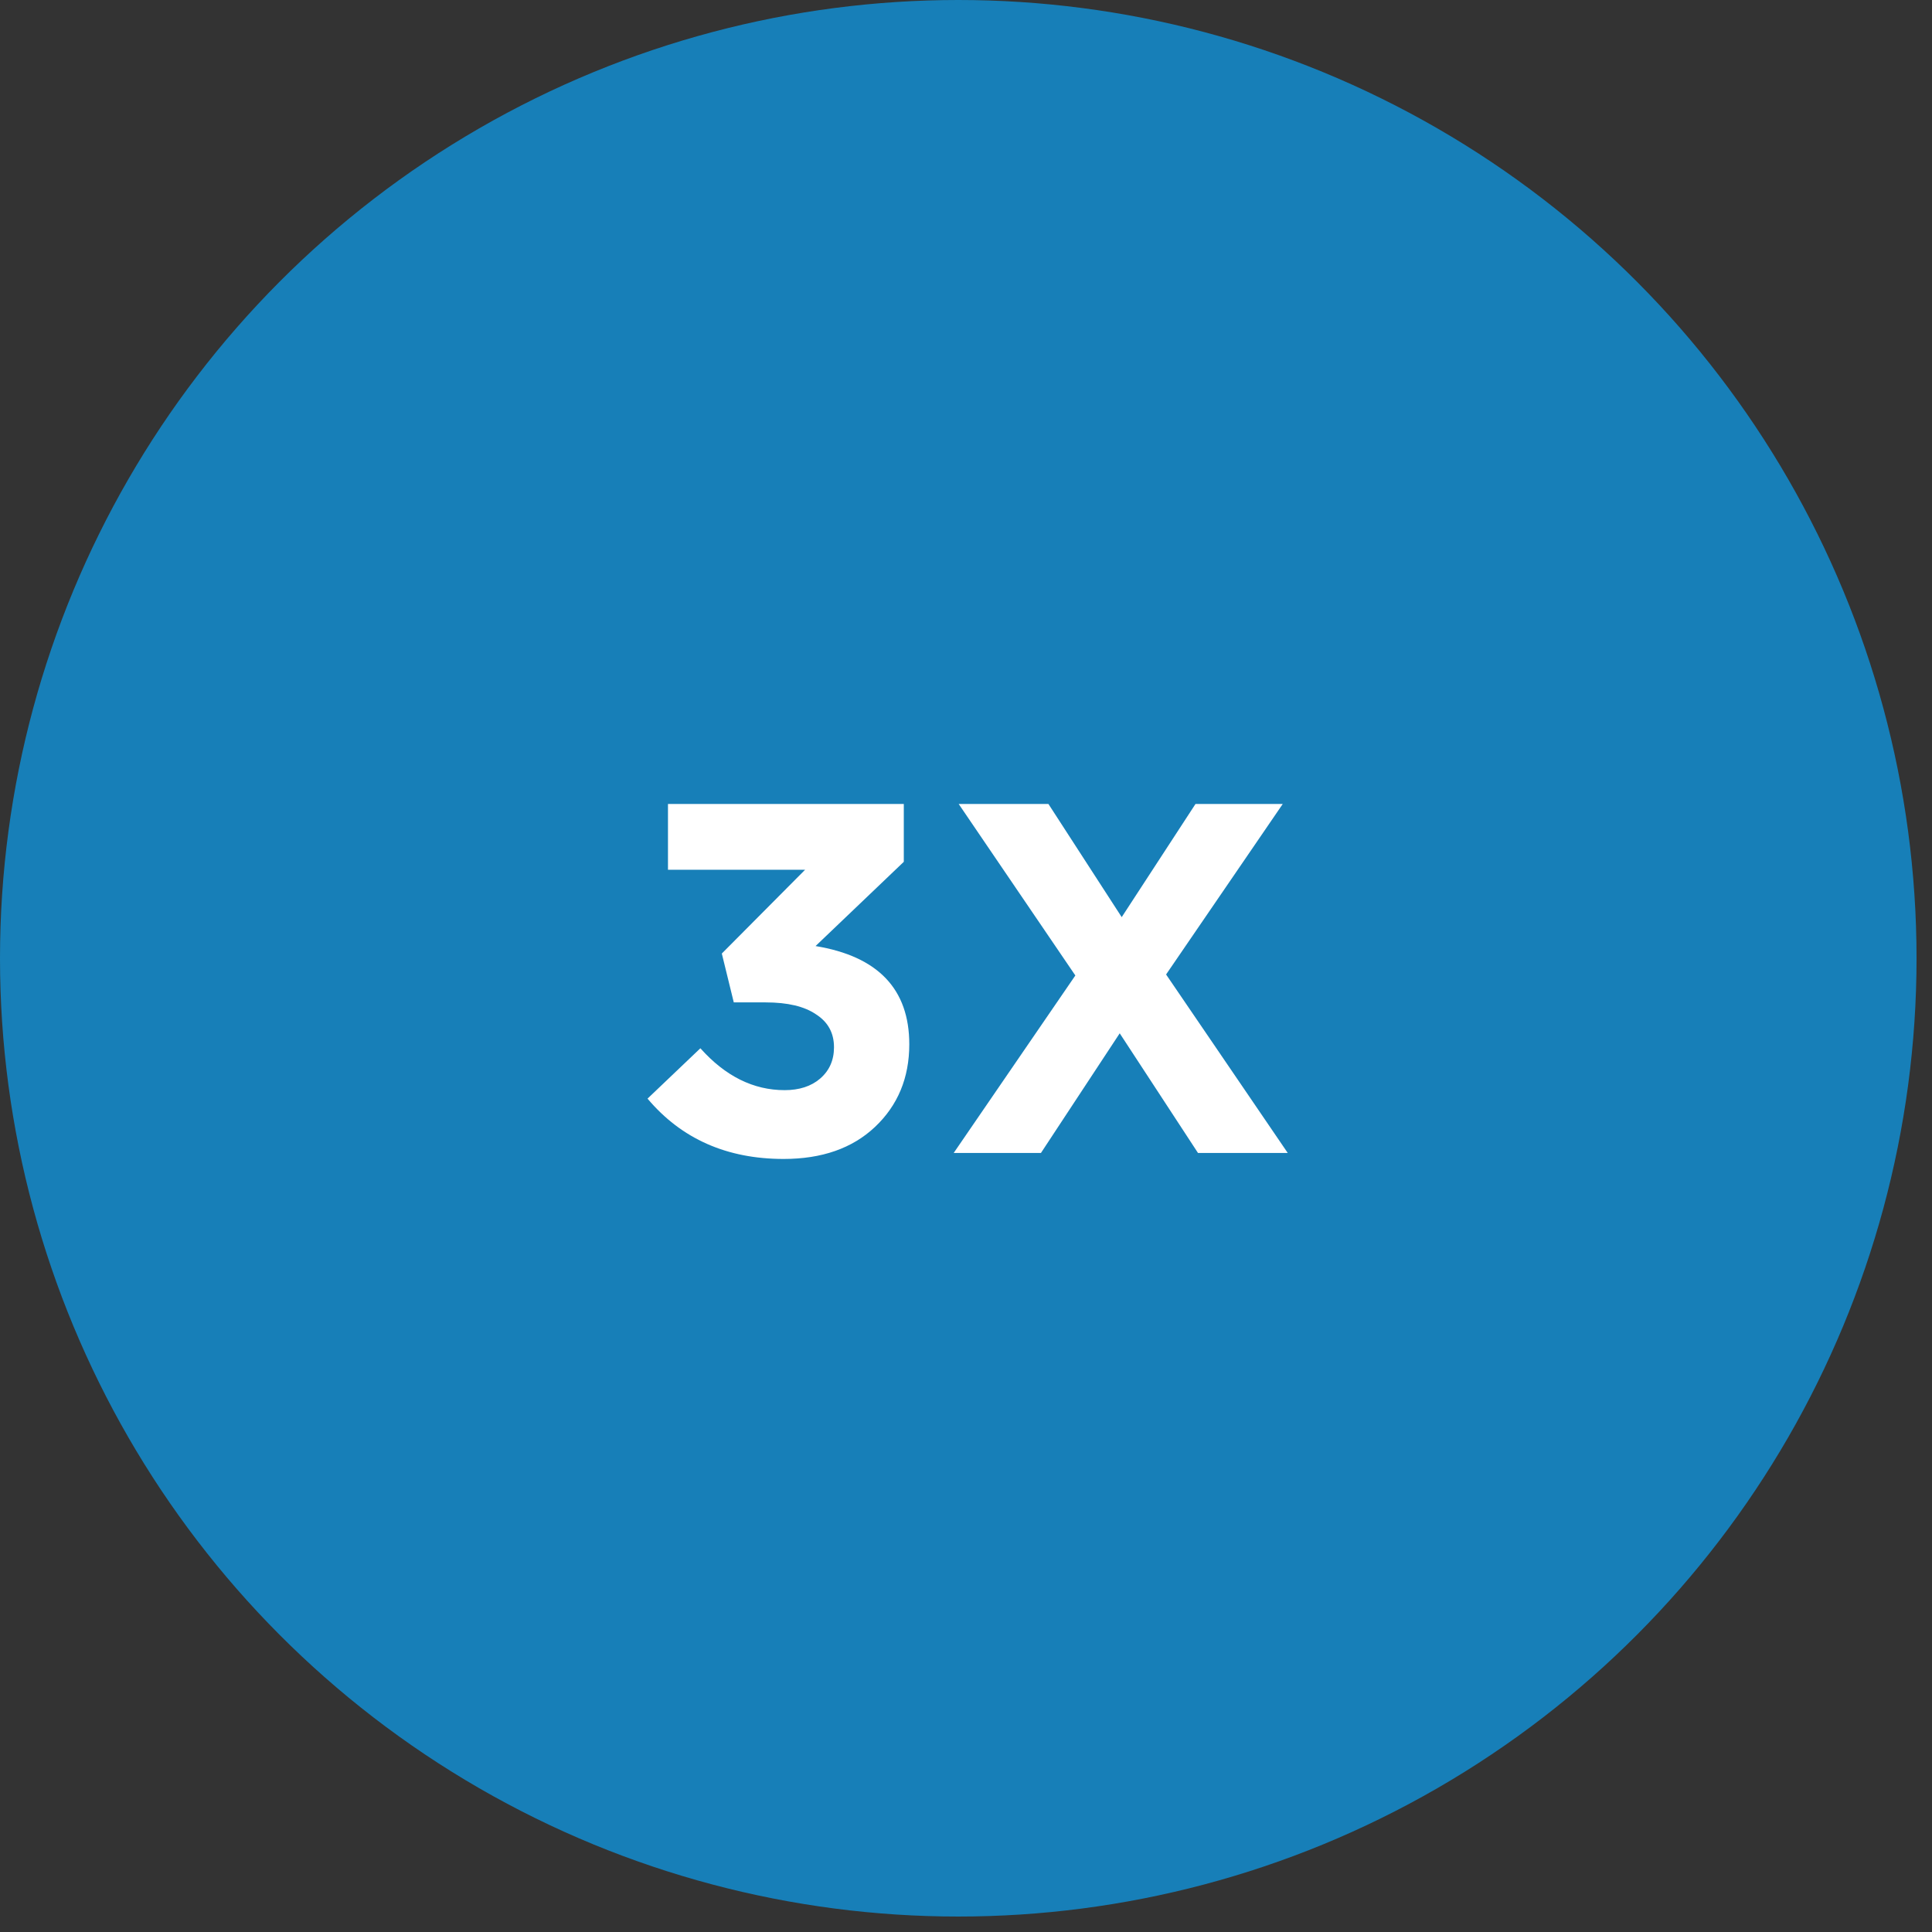 <svg width="124" height="124" viewBox="0 0 124 124" fill="none" xmlns="http://www.w3.org/2000/svg">
    <rect x="0" y="0" width="124" height="124" fill="#333333" stroke="none"/>
    <g clip-path="url(#qmt4f94iga)">
        <circle cx="61.504" cy="61.504" r="61.504" fill="#177FB8"/>
        <path d="M51.672 55.824h-8.8V51.6h15.136v3.712l-5.664 5.408c4.01.661 6.016 2.763 6.016 6.304 0 2.155-.736 3.925-2.208 5.312-1.45 1.365-3.403 2.048-5.856 2.048-3.648 0-6.56-1.29-8.736-3.872l3.392-3.232c1.6 1.792 3.402 2.688 5.408 2.688.938 0 1.696-.245 2.272-.736.597-.512.896-1.184.896-2.016 0-.917-.384-1.621-1.152-2.112-.747-.512-1.824-.768-3.232-.768h-2.048l-.768-3.136 5.344-5.376zM82.65 74h-5.76l-5.024-7.68L66.81 74h-5.6l7.808-11.392L61.53 51.6h5.76l4.704 7.264L76.73 51.6h5.6l-7.488 10.944L82.65 74z" fill="#fff"/>
    </g>
    <defs>
        <clipPath id="qmt4f94iga">
            <path fill="#fff" d="M0 0h124v124H0z"/>
        </clipPath>
    </defs>
</svg>
